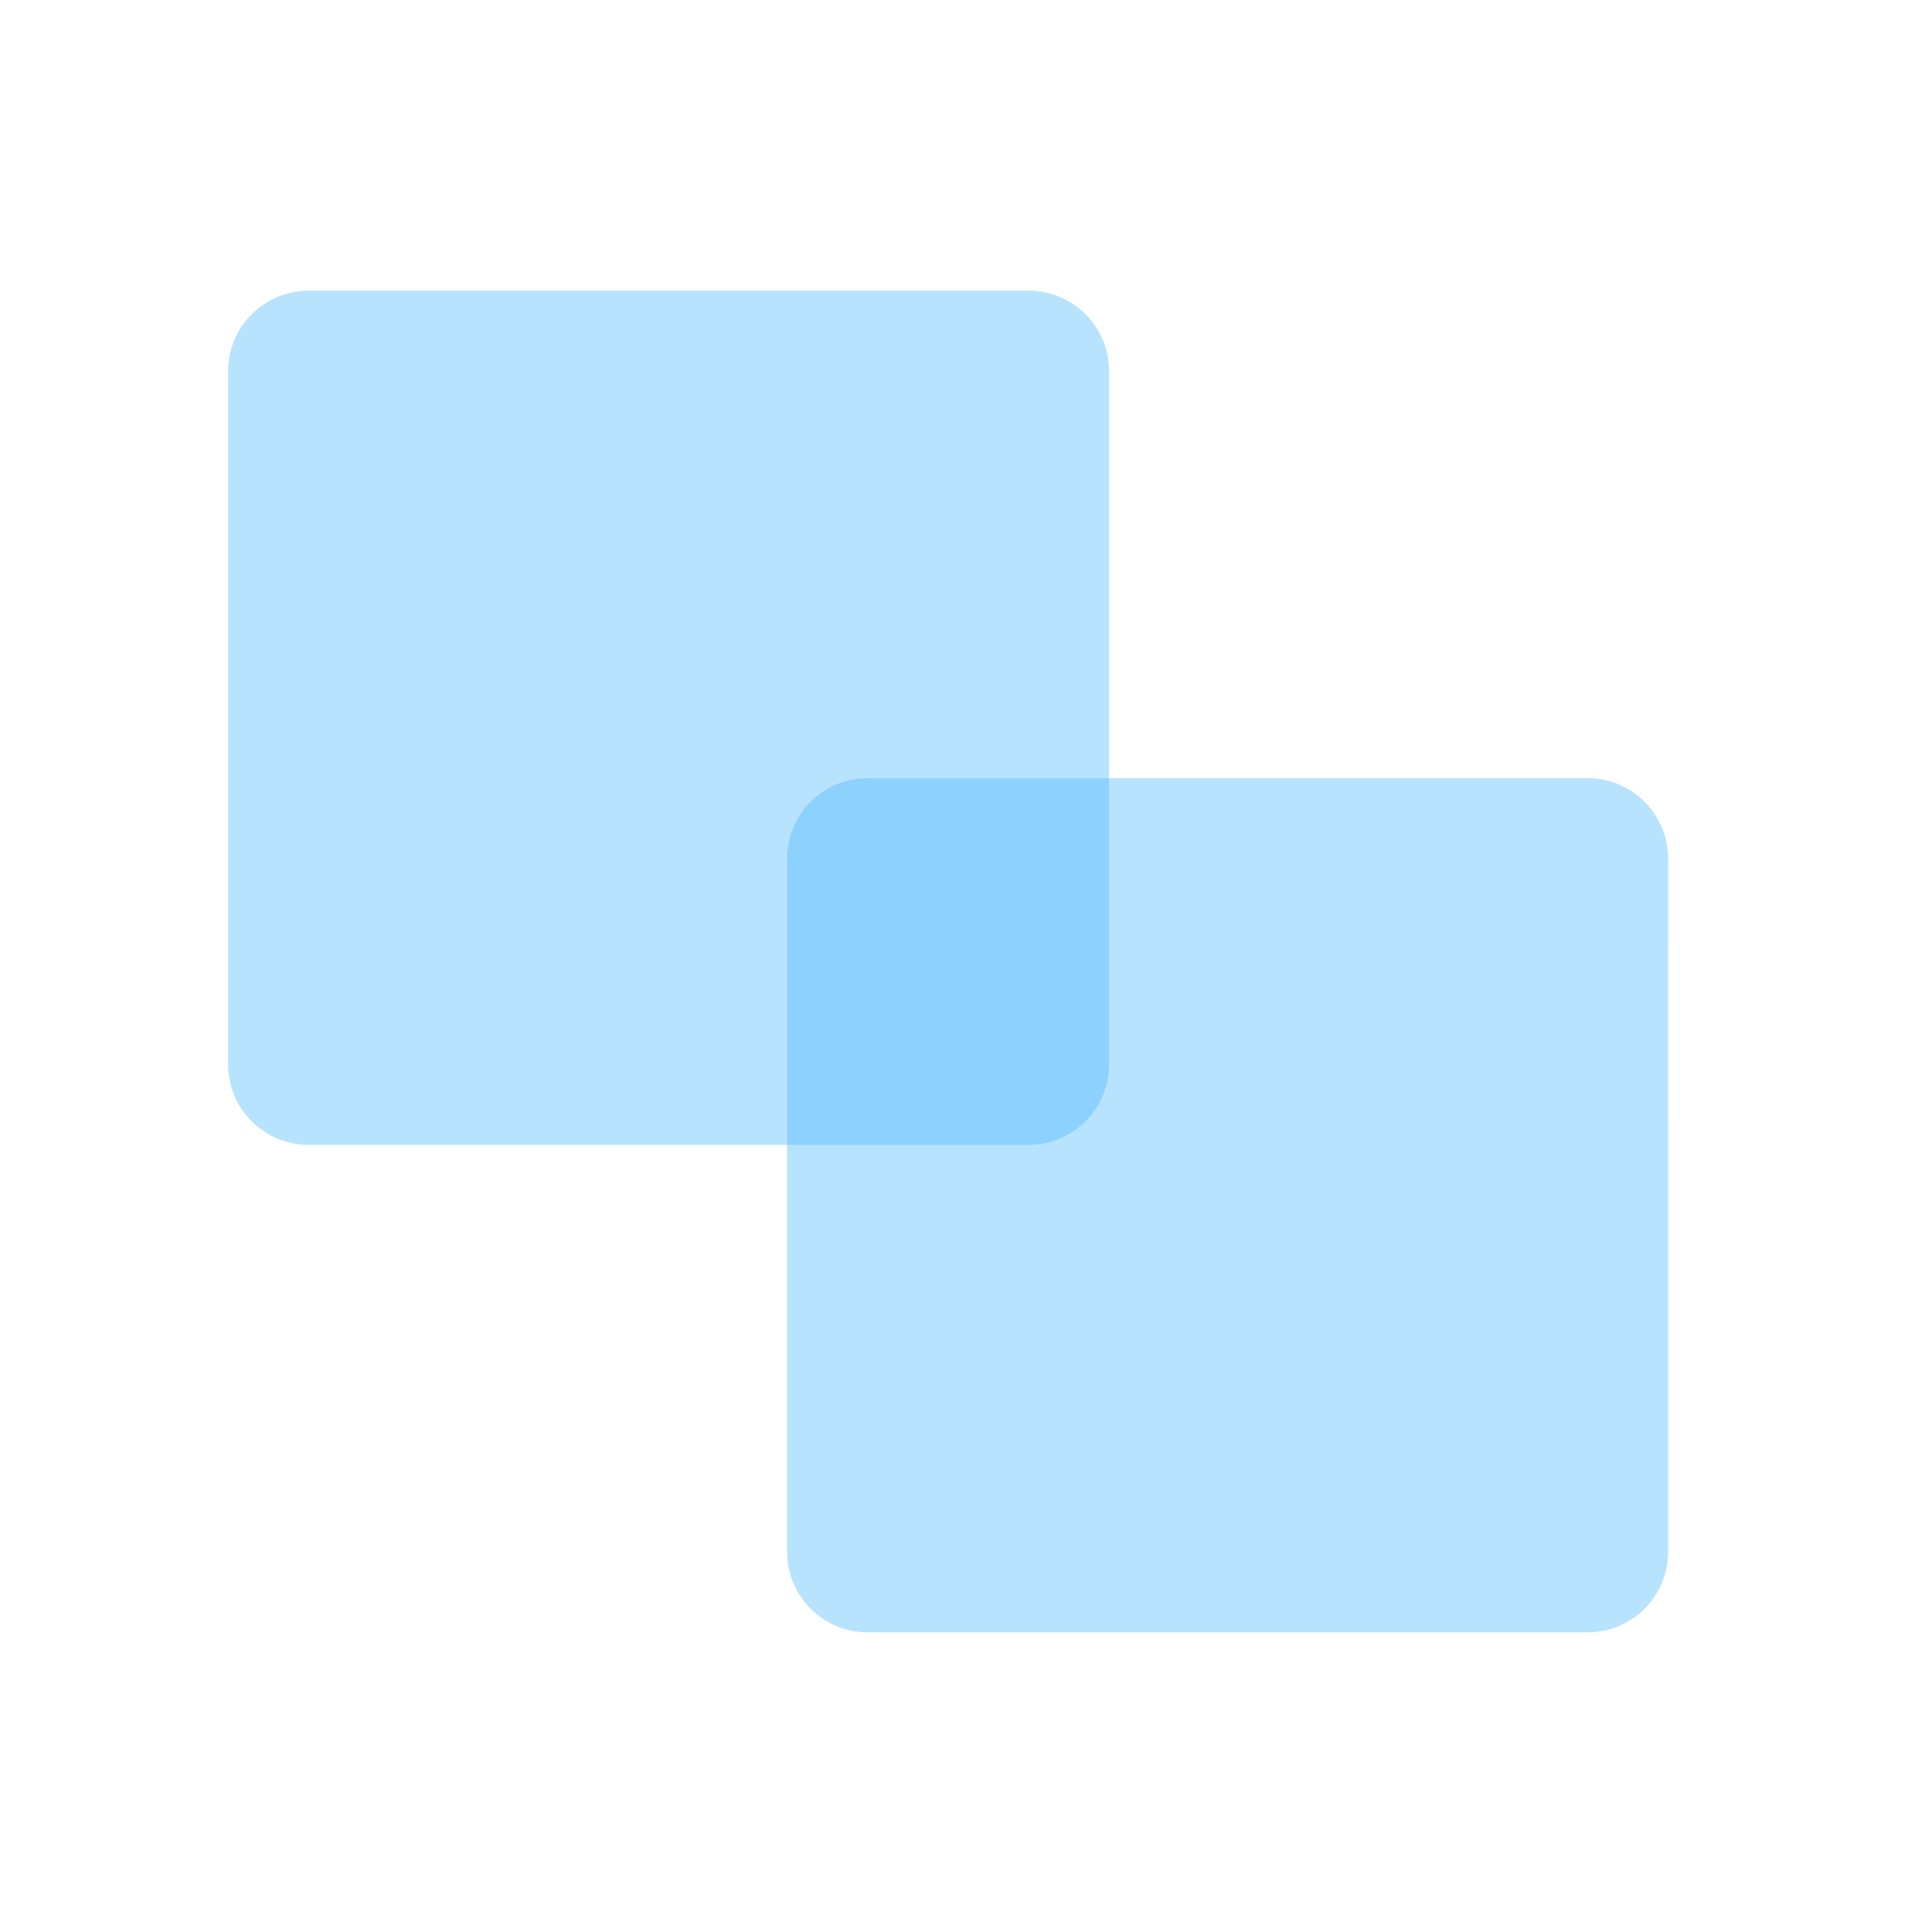 <?xml version="1.0" encoding="utf-8"?>
<!-- Generator: Adobe Illustrator 17.0.0, SVG Export Plug-In . SVG Version: 6.00 Build 0)  -->
<!DOCTYPE svg PUBLIC "-//W3C//DTD SVG 1.1//EN" "http://www.w3.org/Graphics/SVG/1.1/DTD/svg11.dtd">
<svg version="1.1" id="Layer_1" xmlns="http://www.w3.org/2000/svg" xmlns:xlink="http://www.w3.org/1999/xlink" x="0px" y="0px"
	 width="72px" height="72px" viewBox="0 0 72 72" enable-background="new 0 0 72 72" xml:space="preserve">
<path opacity="0.4" fill="#4EB9FF" d="M41.333,39.667c0,1.657-1.343,3-3,3H11.5c-1.657,0-3-1.343-3-3V13.833c0-1.657,1.343-3,3-3
	h26.833c1.657,0,3,1.343,3,3V39.667z"/>
<path opacity="0.4" fill="#4EB9FF" enable-background="new    " d="M62.167,57.833c0,1.657-1.343,3-3,3H32.333c-1.657,0-3-1.343-3-3
	V32c0-1.657,1.343-3,3-3h26.833c1.657,0,3,1.343,3,3L62.167,57.833L62.167,57.833z"/>
</svg>
